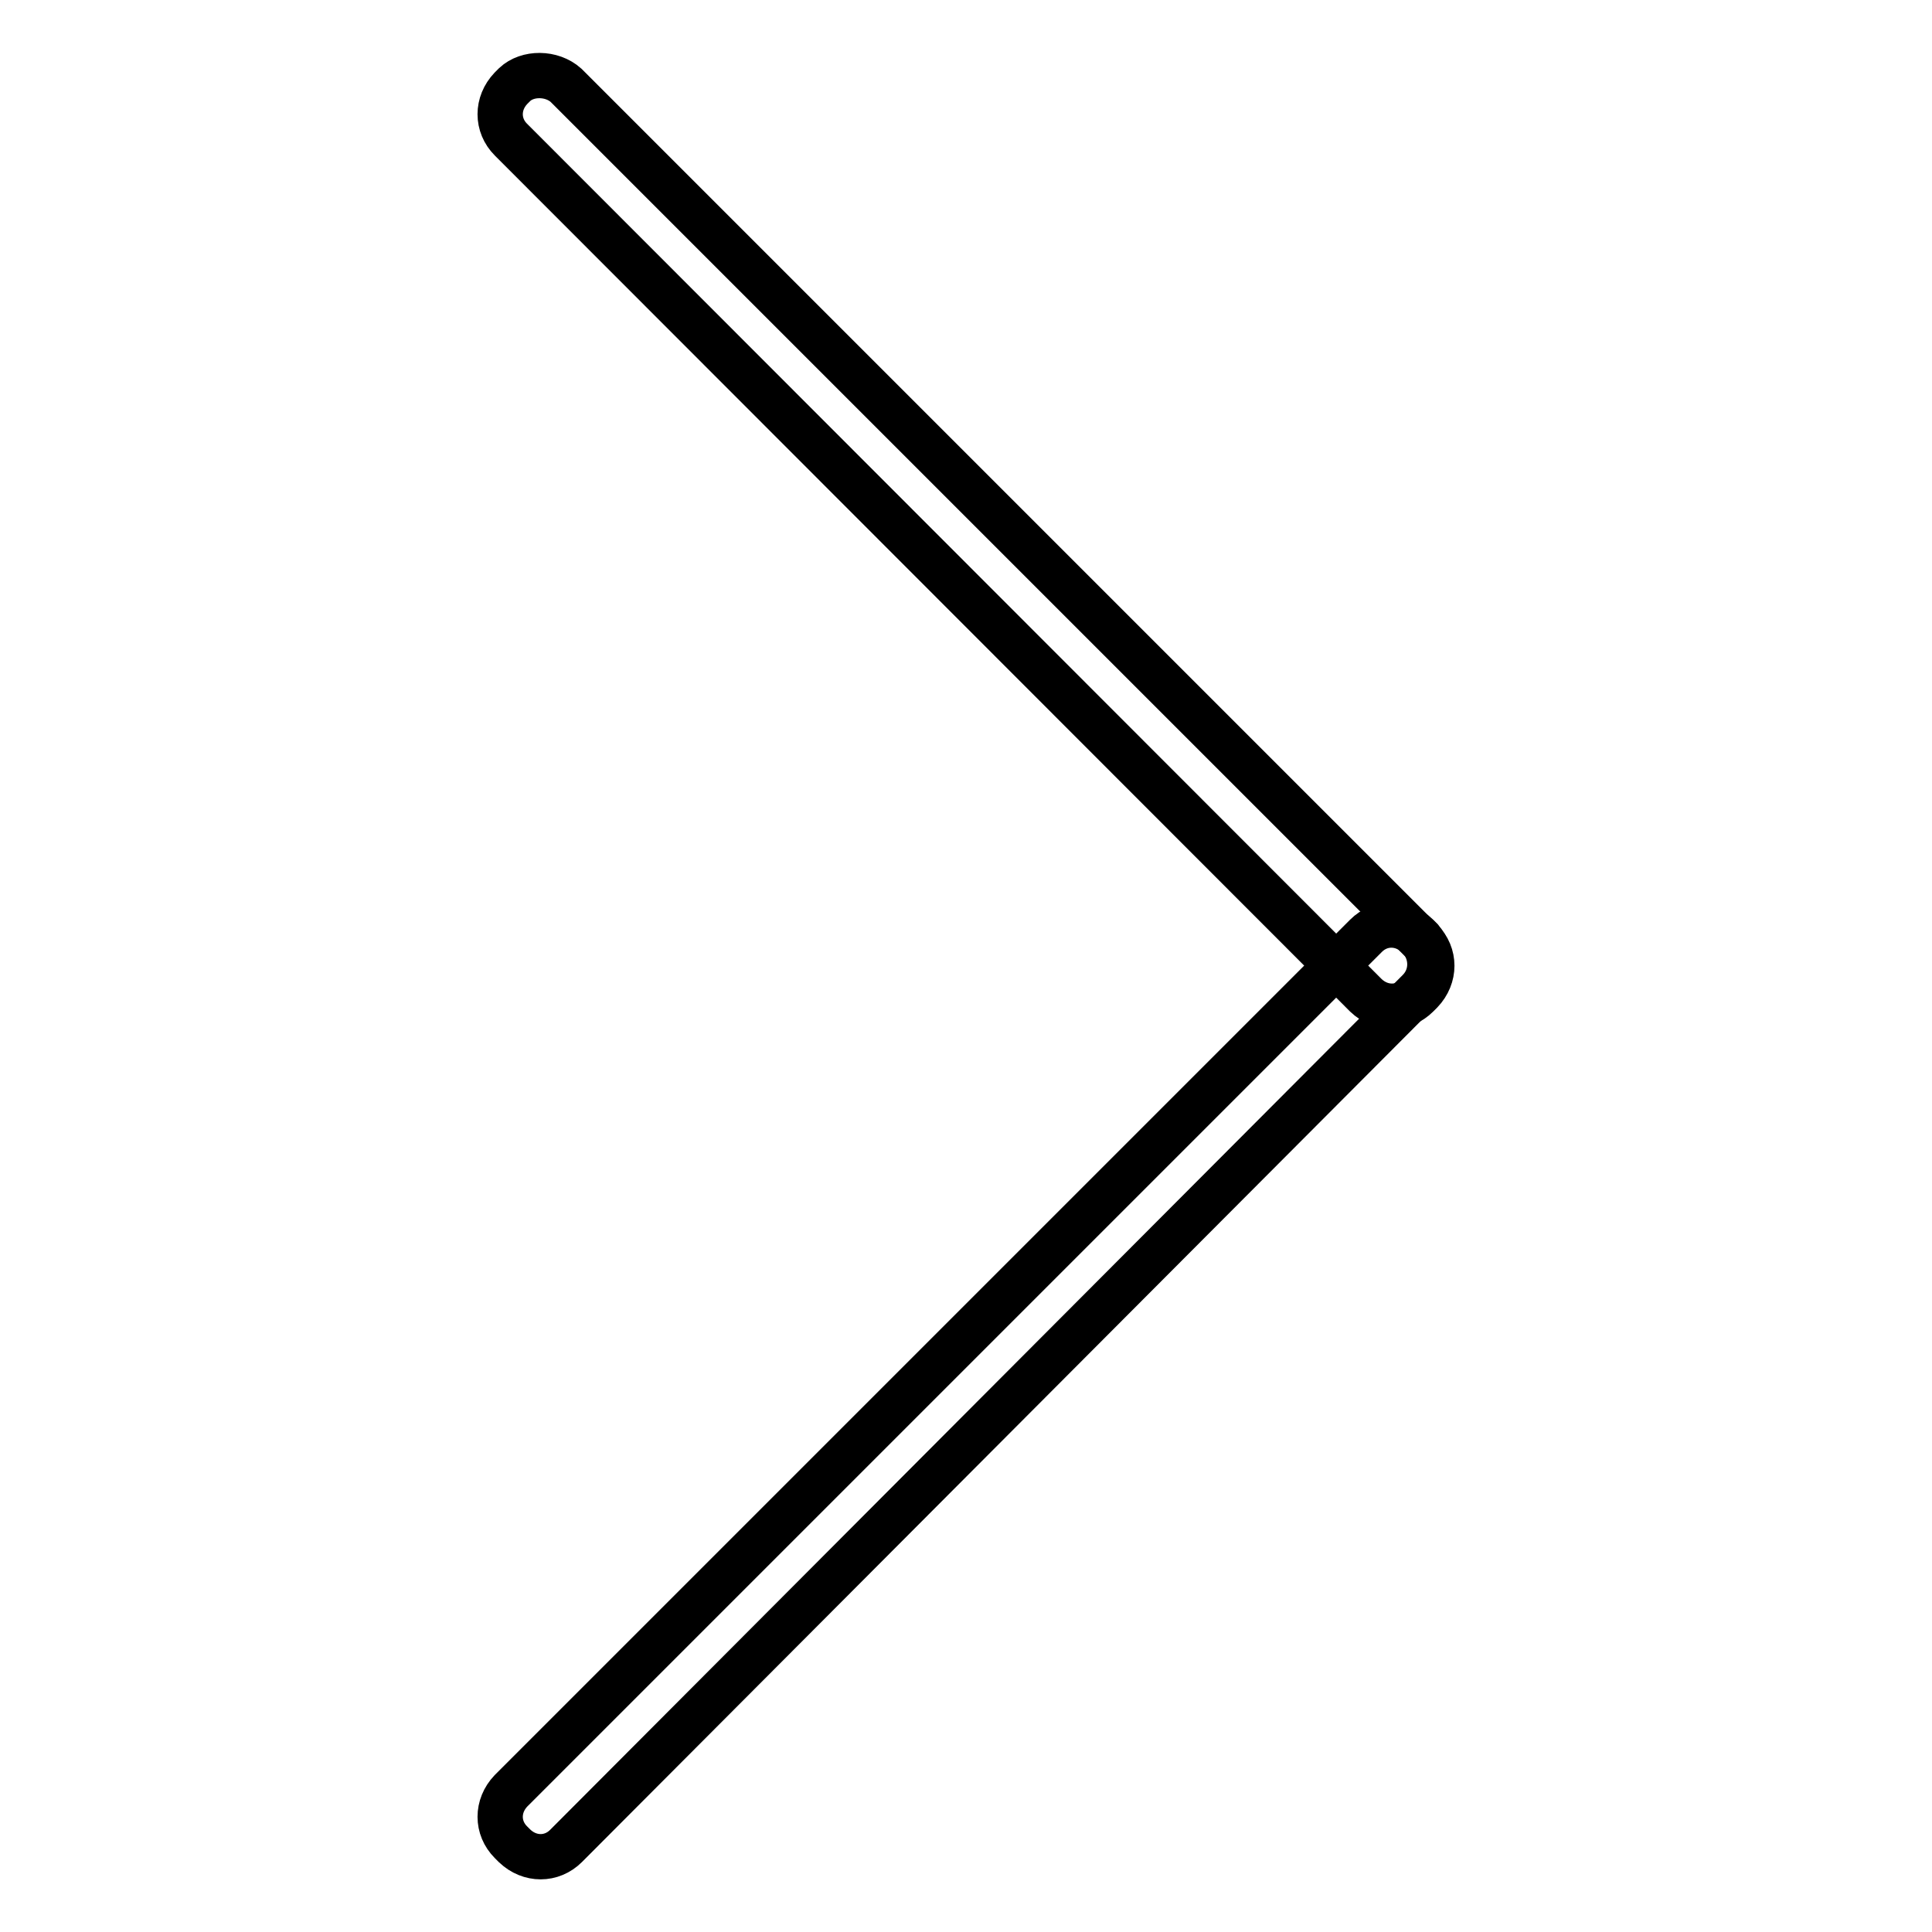 <?xml version="1.0" encoding="utf-8"?>
<!-- Svg Vector Icons : http://www.onlinewebfonts.com/icon -->
<!DOCTYPE svg PUBLIC "-//W3C//DTD SVG 1.1//EN" "http://www.w3.org/Graphics/SVG/1.1/DTD/svg11.dtd">
<svg version="1.1" xmlns="http://www.w3.org/2000/svg" xmlns:xlink="http://www.w3.org/1999/xlink" x="0px" y="0px" viewBox="0 0 256 256" enable-background="new 0 0 256 256" xml:space="preserve">
<g> <path stroke-width="6" fill-opacity="0" stroke="#000000"  d="M75,11.3l113.3,113.3c1.9,1.9,1.9,4.8,0,6.8l-0.5,0.5c-1.9,1.9-4.8,1.9-6.8,0L67.7,18.5 c-1.9-1.9-1.9-4.8,0-6.8l0.5-0.5C69.9,9.6,73.1,9.6,75,11.3z"/> <path stroke-width="6" fill-opacity="0" stroke="#000000"  d="M188,131.3L75,244.6c-1.9,1.9-4.8,1.9-6.8,0l-0.5-0.5c-1.9-1.9-1.9-4.8,0-6.8L181,124 c1.9-1.9,4.8-1.9,6.8,0l0.5,0.5C189.9,126.5,189.9,129.4,188,131.3L188,131.3z"/></g>
</svg>